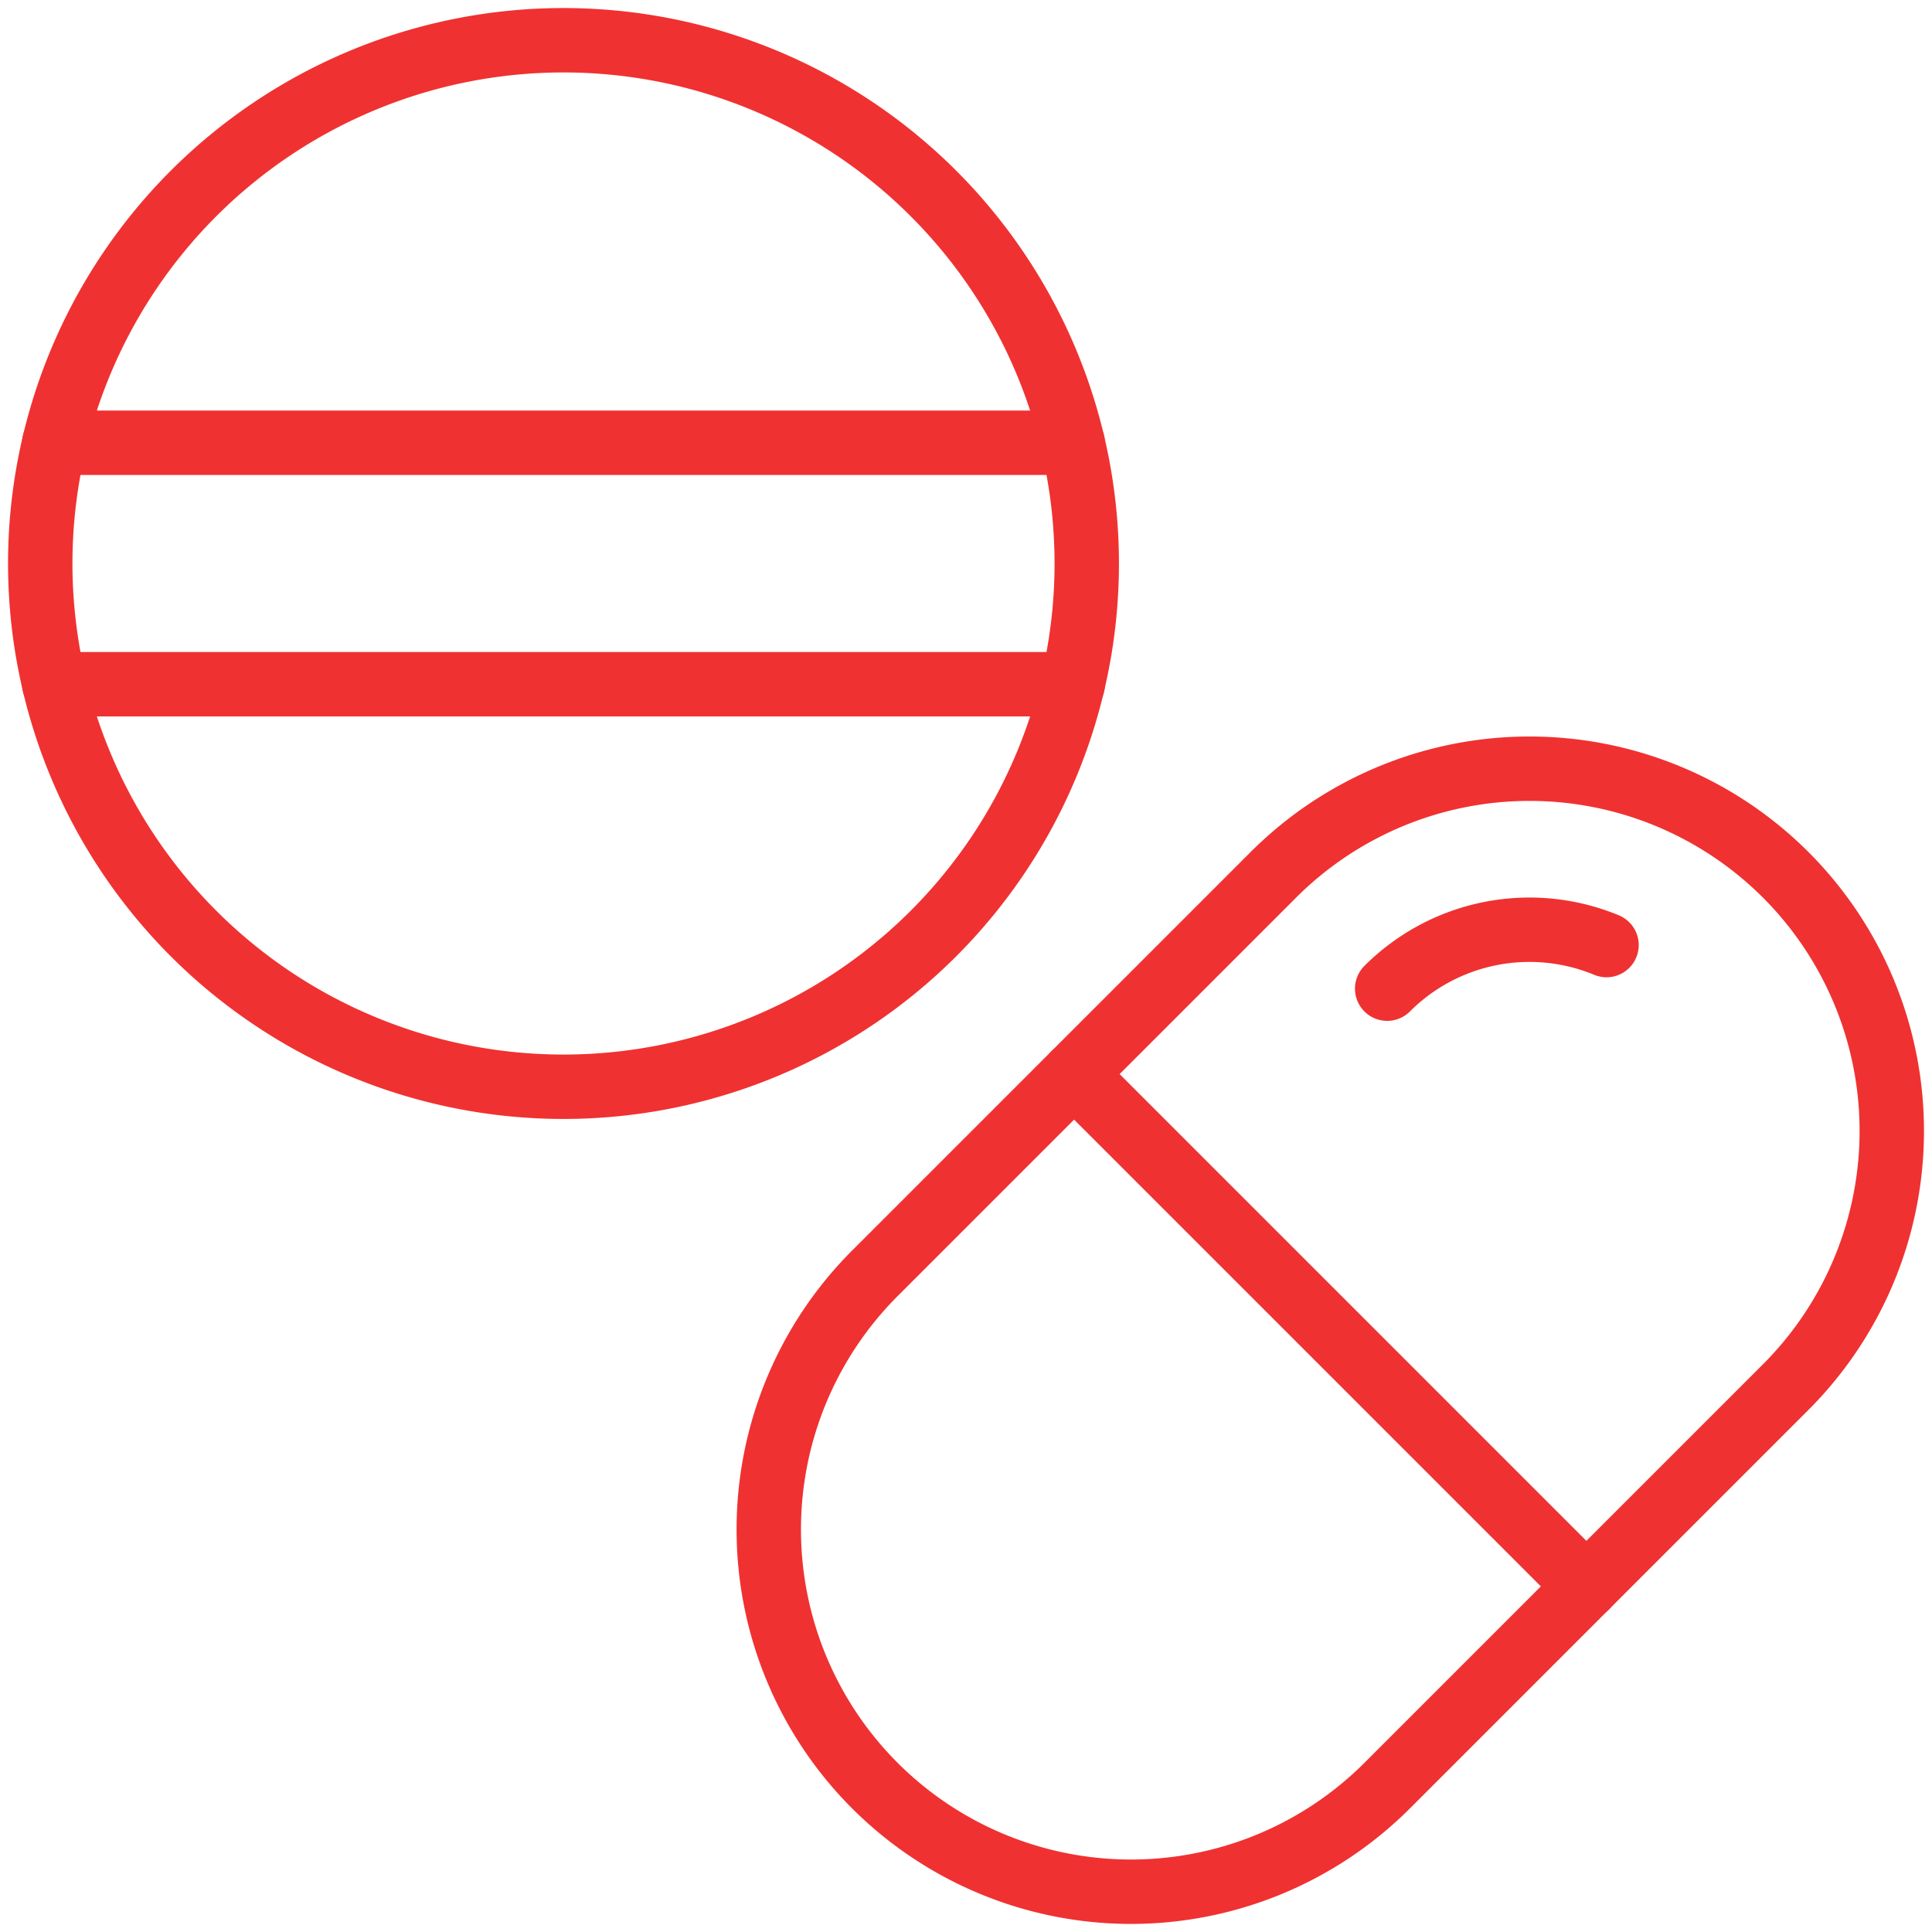 <svg viewBox="0 0 30 30" xmlns="http://www.w3.org/2000/svg" id="Drugs-Pill--Streamline-Ultimate.svg" height="30" width="30"><desc>Drugs Pill Streamline Icon: https://streamlinehq.com</desc><path d="M0.625 8.75a8.125 8.125 0 1 0 16.25 0 8.125 8.125 0 1 0 -16.25 0Z" fill="none" stroke="#f03131" stroke-linecap="round" stroke-linejoin="round" stroke-width="1"></path><path d="M21.54 27.727a5.625 5.625 0 0 1 -7.955 -7.955l6.188 -6.188a5.625 5.625 0 0 1 7.955 7.955Z" fill="none" stroke="#f03131" stroke-linecap="round" stroke-linejoin="round" stroke-width="1"></path><path d="m16.679 16.679 7.955 7.955" fill="none" stroke="#f03131" stroke-linecap="round" stroke-linejoin="round" stroke-width="1"></path><path d="M21.54 15.352a3.125 3.125 0 0 1 3.406 -0.677" fill="none" stroke="#f03131" stroke-linecap="round" stroke-linejoin="round" stroke-width="1"></path><path d="M16.657 6.875 0.843 6.875" fill="none" stroke="#f03131" stroke-linecap="round" stroke-linejoin="round" stroke-width="1"></path><path d="m0.843 10.625 15.815 0" fill="none" stroke="#f03131" stroke-linecap="round" stroke-linejoin="round" stroke-width="1"></path></svg>